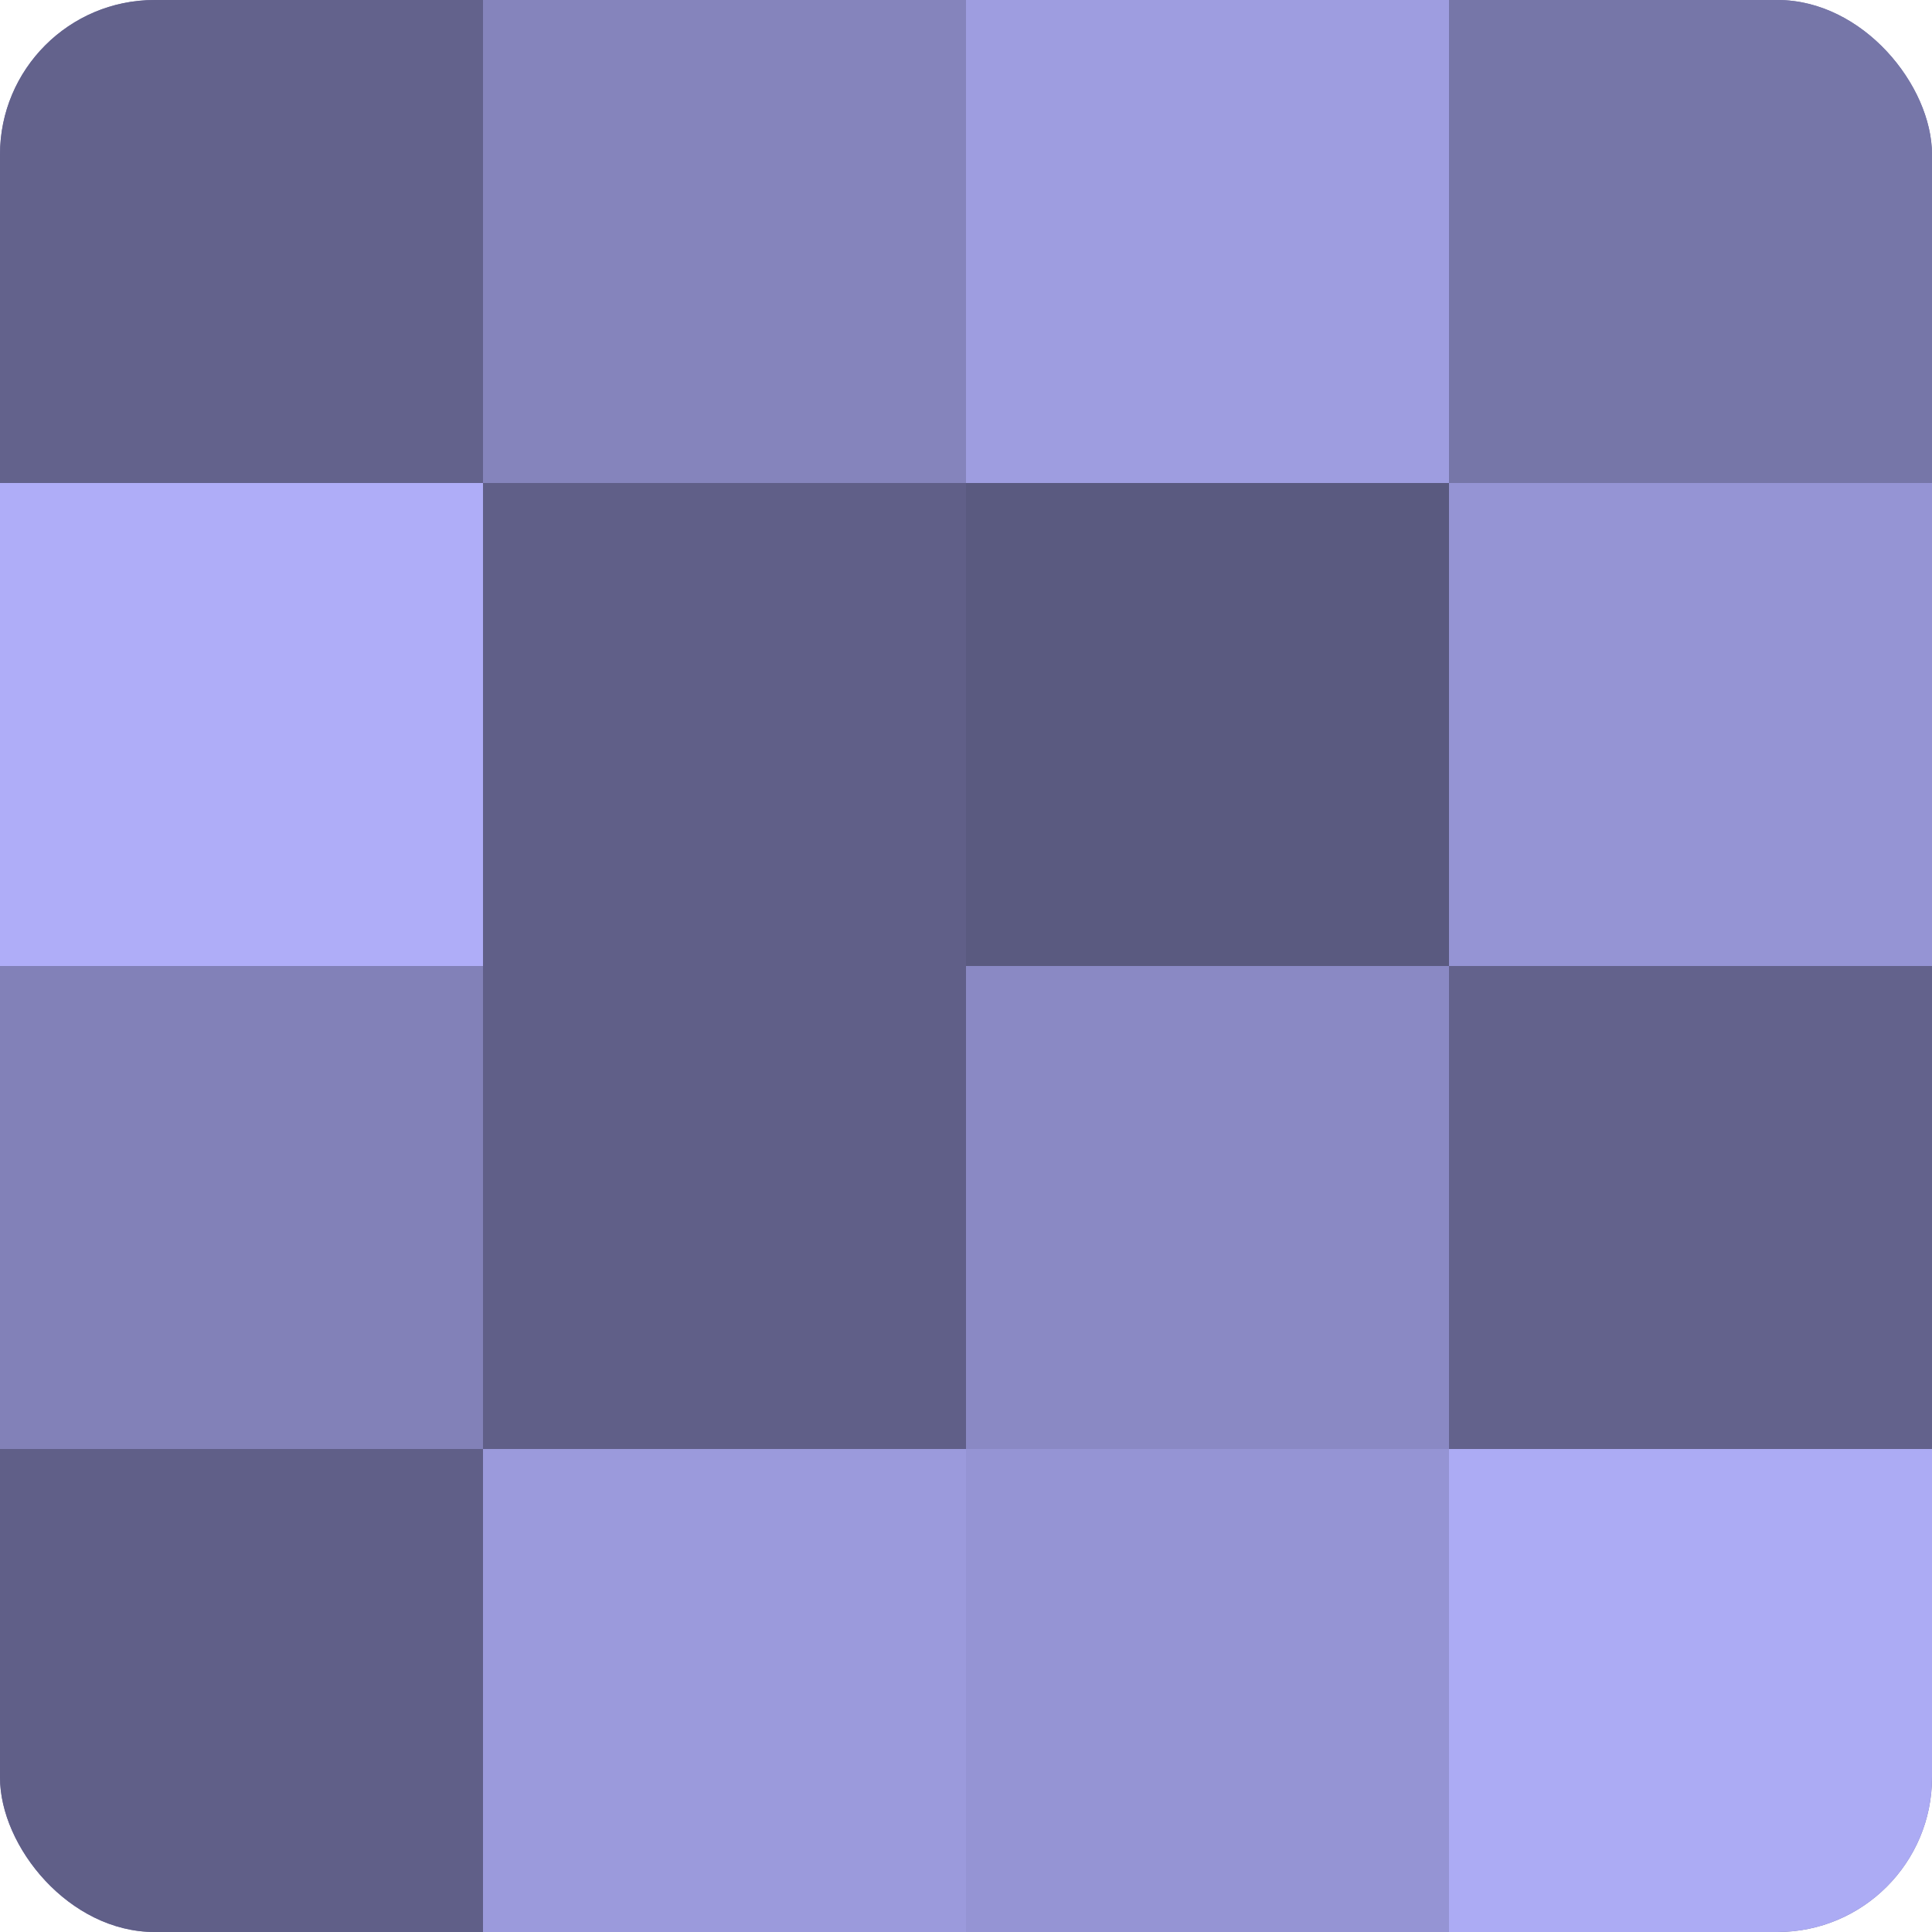 <?xml version="1.0" encoding="UTF-8"?>
<svg xmlns="http://www.w3.org/2000/svg" width="60" height="60" viewBox="0 0 100 100" preserveAspectRatio="xMidYMid meet"><defs><clipPath id="c" width="100" height="100"><rect width="100" height="100" rx="8" ry="8"/></clipPath></defs><g clip-path="url(#c)"><rect width="100" height="100" fill="#7170a0"/><rect width="25" height="25" fill="#63628c"/><rect y="25" width="25" height="25" fill="#afadf8"/><rect y="50" width="25" height="25" fill="#8281b8"/><rect y="75" width="25" height="25" fill="#605f88"/><rect x="25" width="25" height="25" fill="#8584bc"/><rect x="25" y="25" width="25" height="25" fill="#605f88"/><rect x="25" y="50" width="25" height="25" fill="#605f88"/><rect x="25" y="75" width="25" height="25" fill="#9b9adc"/><rect x="50" width="25" height="25" fill="#9e9de0"/><rect x="50" y="25" width="25" height="25" fill="#5a5a80"/><rect x="50" y="50" width="25" height="25" fill="#8a89c4"/><rect x="50" y="75" width="25" height="25" fill="#9594d4"/><rect x="75" width="25" height="25" fill="#7676a8"/><rect x="75" y="25" width="25" height="25" fill="#9594d4"/><rect x="75" y="50" width="25" height="25" fill="#63628c"/><rect x="75" y="75" width="25" height="25" fill="#acabf4"/></g></svg>
